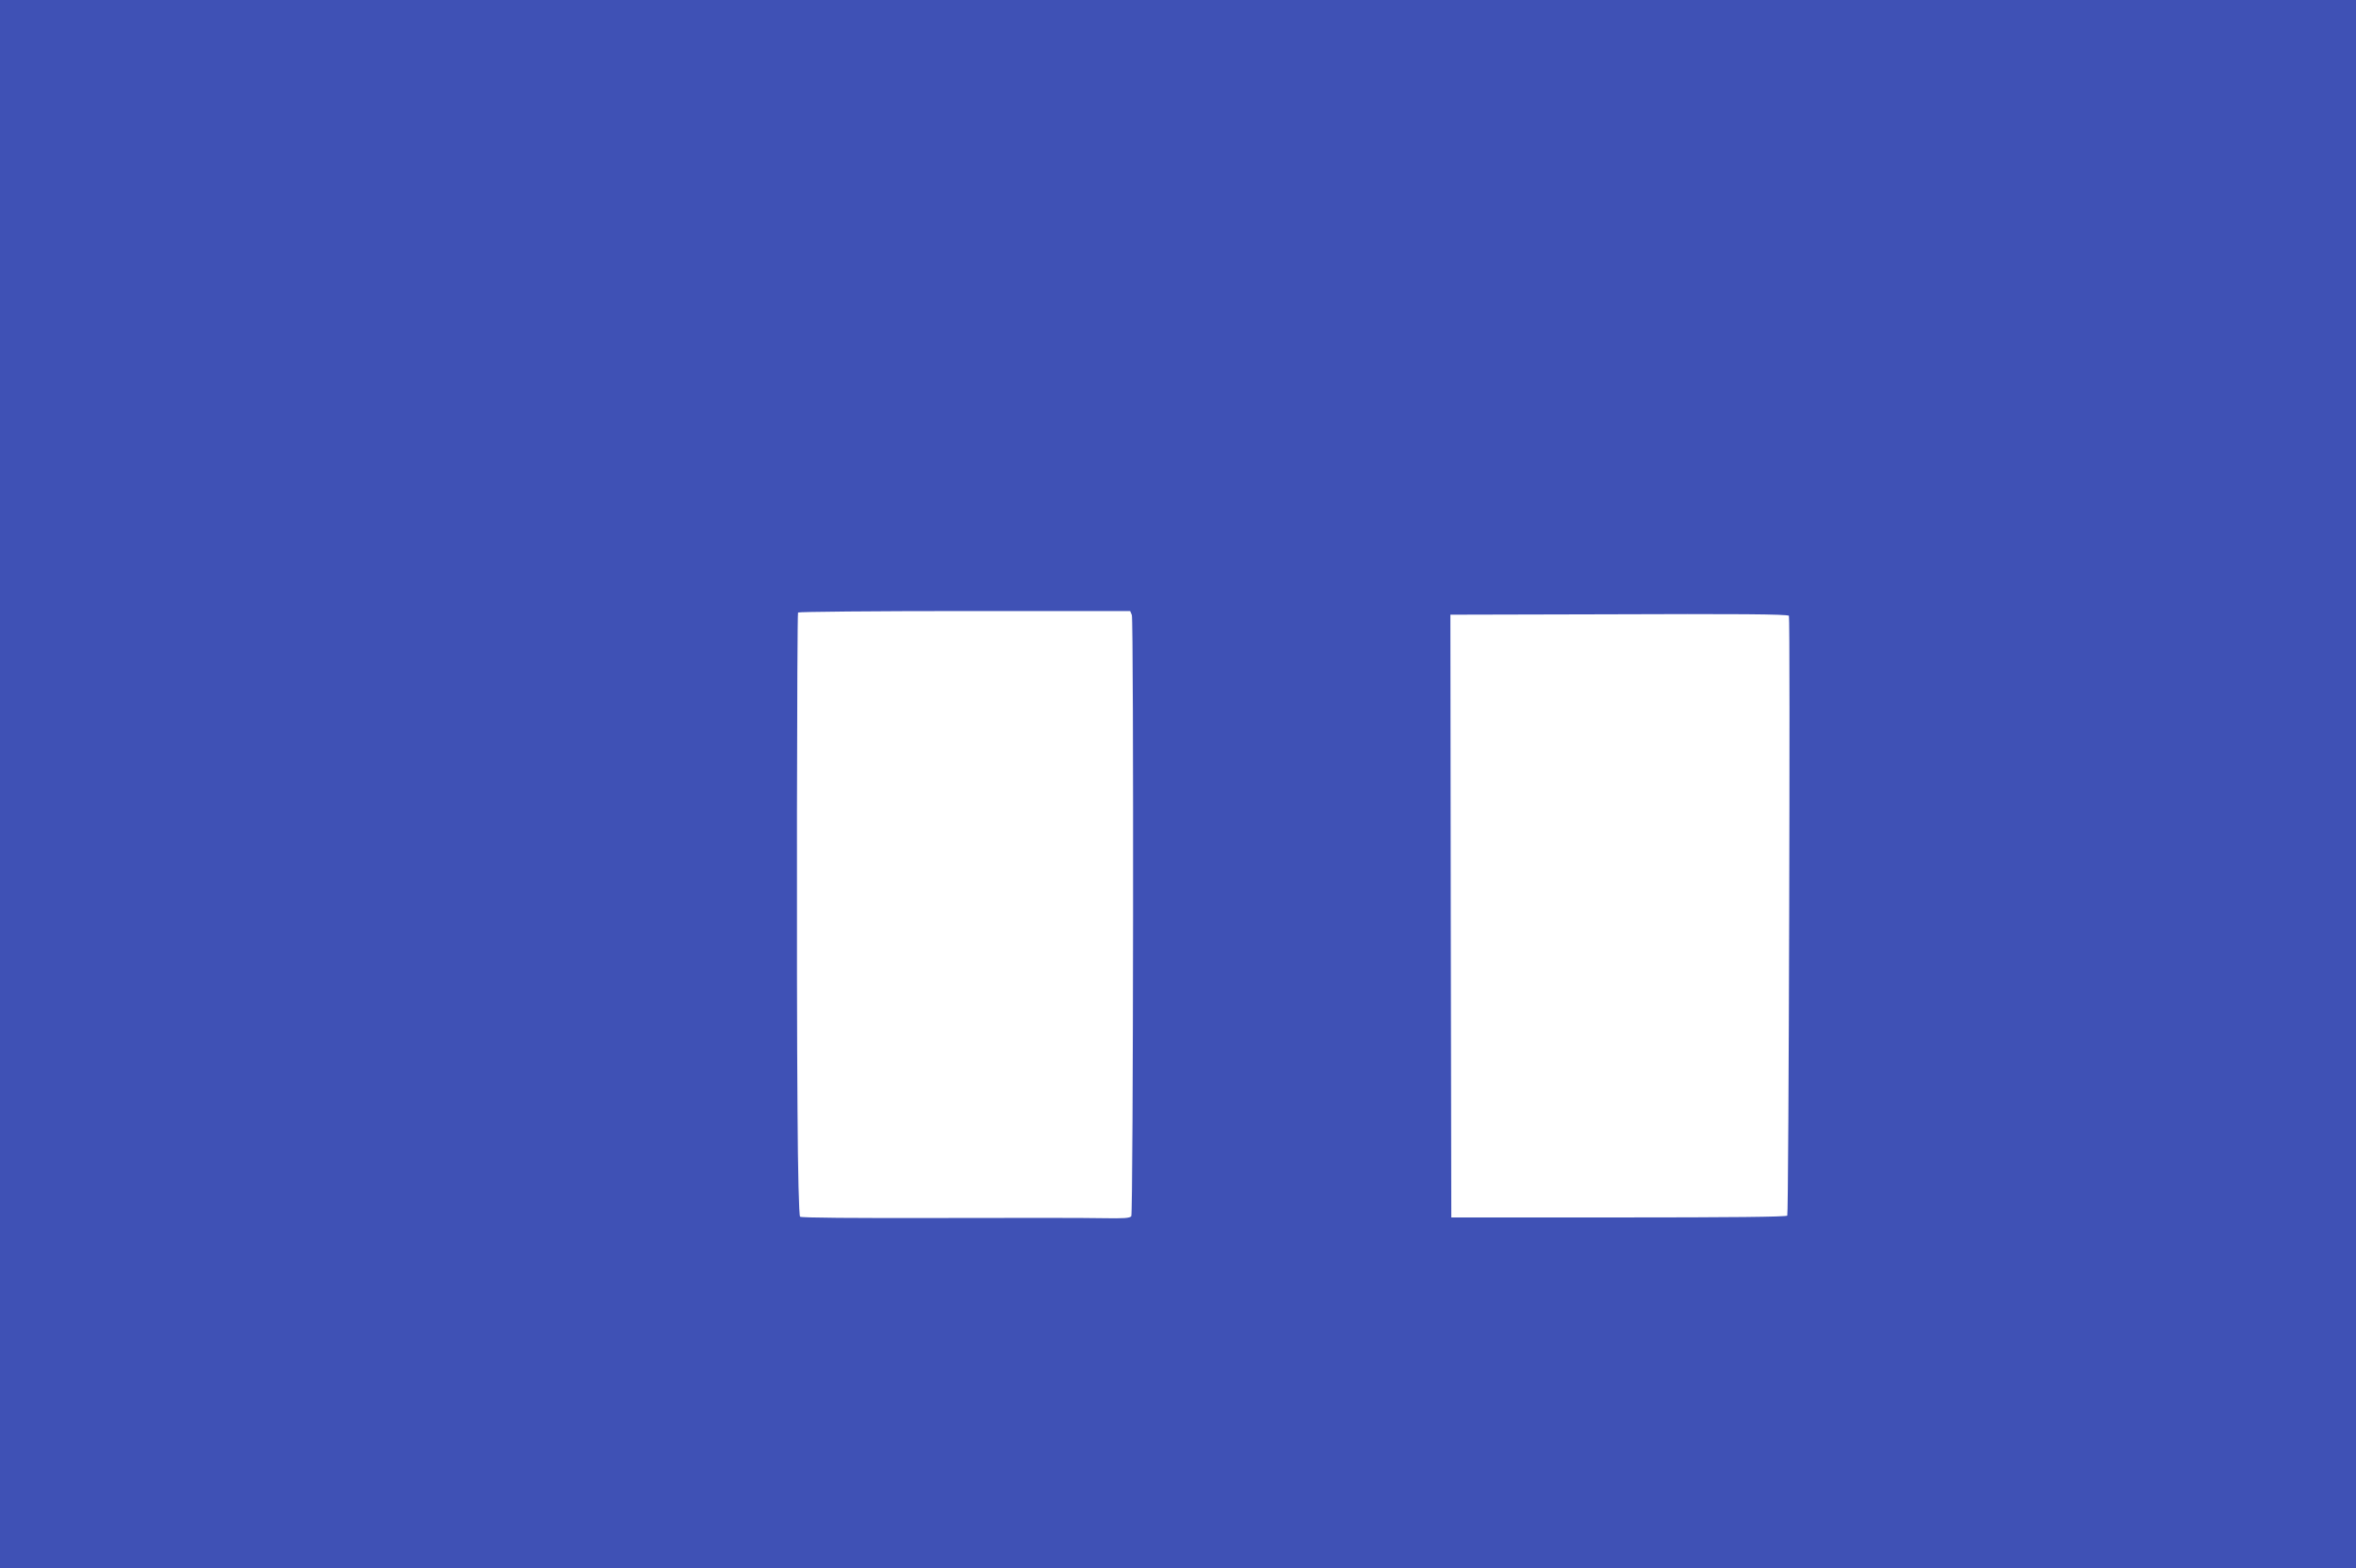 <?xml version="1.0" standalone="no"?>
<!DOCTYPE svg PUBLIC "-//W3C//DTD SVG 20010904//EN"
 "http://www.w3.org/TR/2001/REC-SVG-20010904/DTD/svg10.dtd">
<svg version="1.0" xmlns="http://www.w3.org/2000/svg"
 width="1280pt" height="852pt" viewBox="0 0 1280 852"
 preserveAspectRatio="xMidYMid meet">
<g transform="translate(0,852) scale(0.1,-0.1)"
fill="#3f51b5" stroke="none">
<path d="M0 4260 l0 -4260 6400 0 6400 0 0 4260 0 4260 -6400 0 -6400 0 0
-4260z m6149 918 c11 -31 8 -3249 -3 -3266 -7 -11 -40 -13 -155 -11 -80 2
-481 2 -890 1 -463 -1 -748 1 -754 7 -6 6 -12 236 -14 578 -6 731 -3 2695 3
2705 3 4 410 8 905 8 l899 0 9 -22z m3570 -4 c8 -7 -1 -3249 -9 -3259 -6 -7
-308 -10 -917 -10 l-908 0 -3 1637 -2 1638 812 2 c750 3 1017 1 1027 -8z"/>
</g>
</svg>
